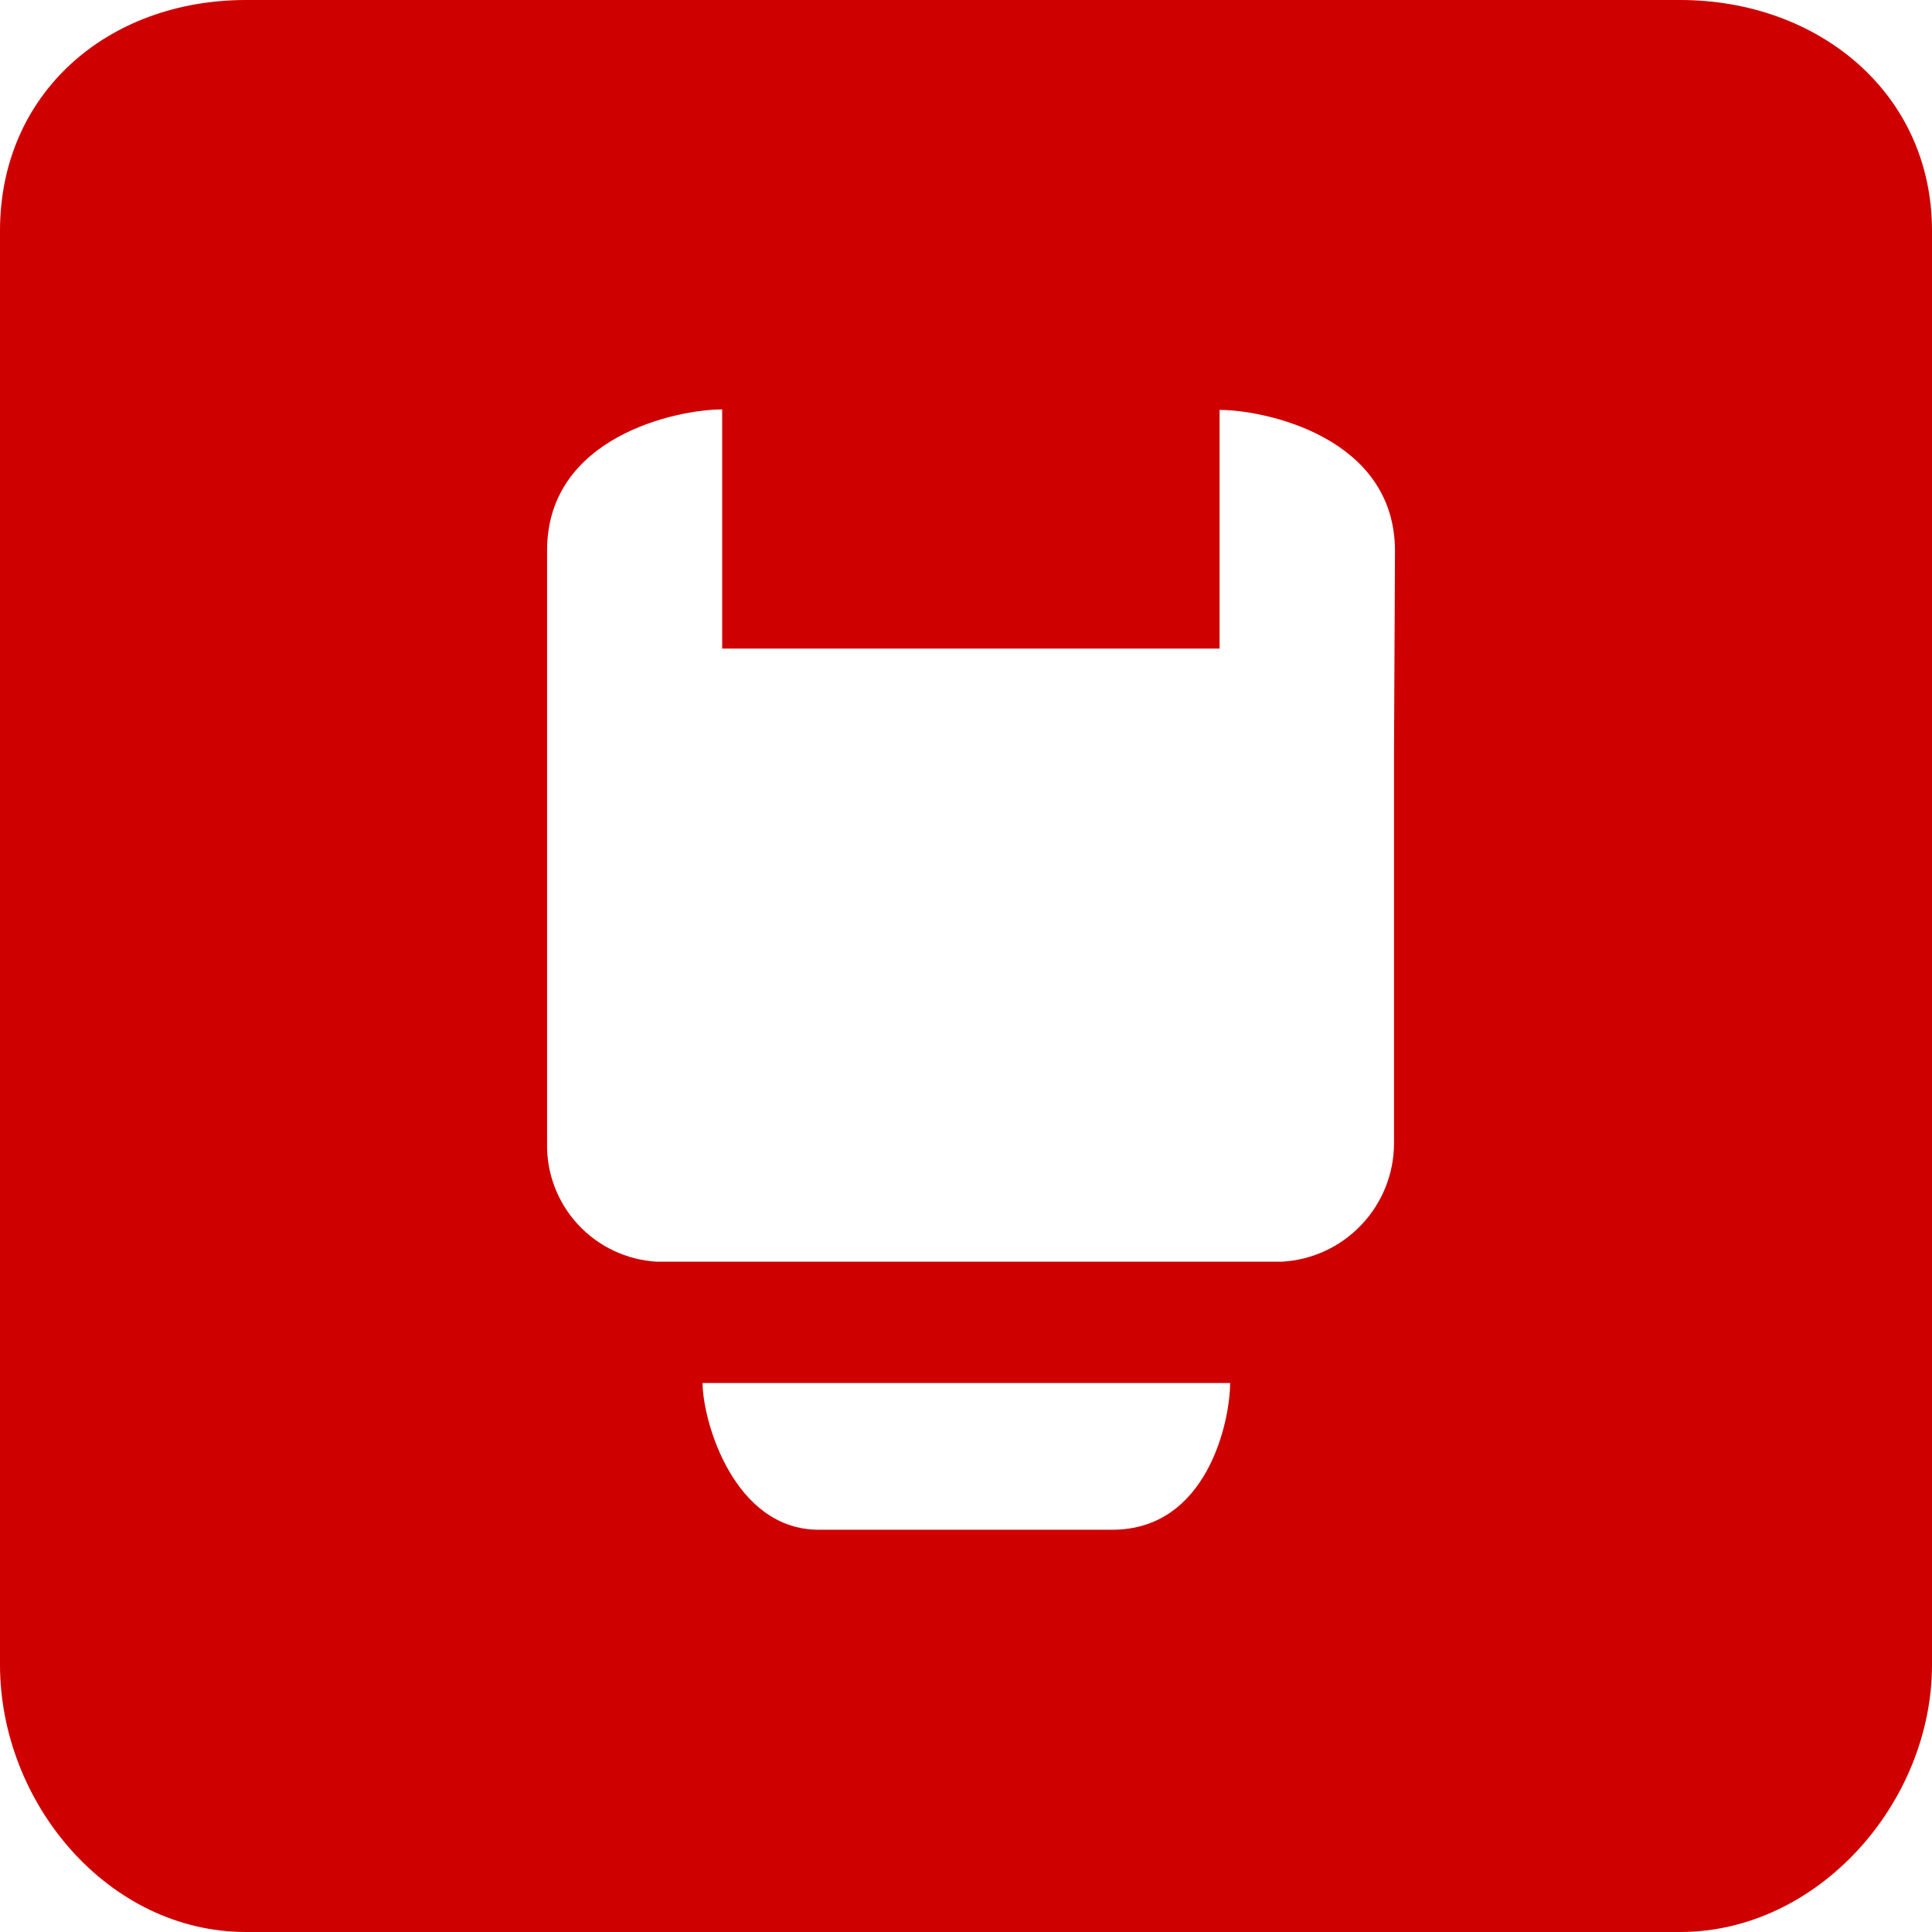 <svg width="24" height="24" viewBox="0 0 24 24" fill="none" xmlns="http://www.w3.org/2000/svg">
<path d="M20.871 0H3.056C1.343 0 0 1.151 0 2.868V20.68C0 22.396 1.343 24 3.056 24H20.871C22.584 24 24 22.396 24 20.68V2.868C24 1.151 22.584 0 20.871 0ZM13.817 19.003H10.171C9.117 19.003 8.728 17.654 8.728 17.18H15.281C15.281 17.654 14.998 19.003 13.817 19.003ZM17.317 9.336V14.197C17.318 14.574 17.174 14.938 16.915 15.212C16.656 15.487 16.302 15.652 15.925 15.673H8.154C7.781 15.65 7.431 15.484 7.177 15.208C6.924 14.933 6.787 14.57 6.796 14.197V6.838C6.796 5.423 8.409 5.086 8.971 5.086V8.057H15.15V5.092C15.712 5.092 17.329 5.429 17.329 6.845L17.317 9.336Z" fill="#CF0000"/>
</svg>

